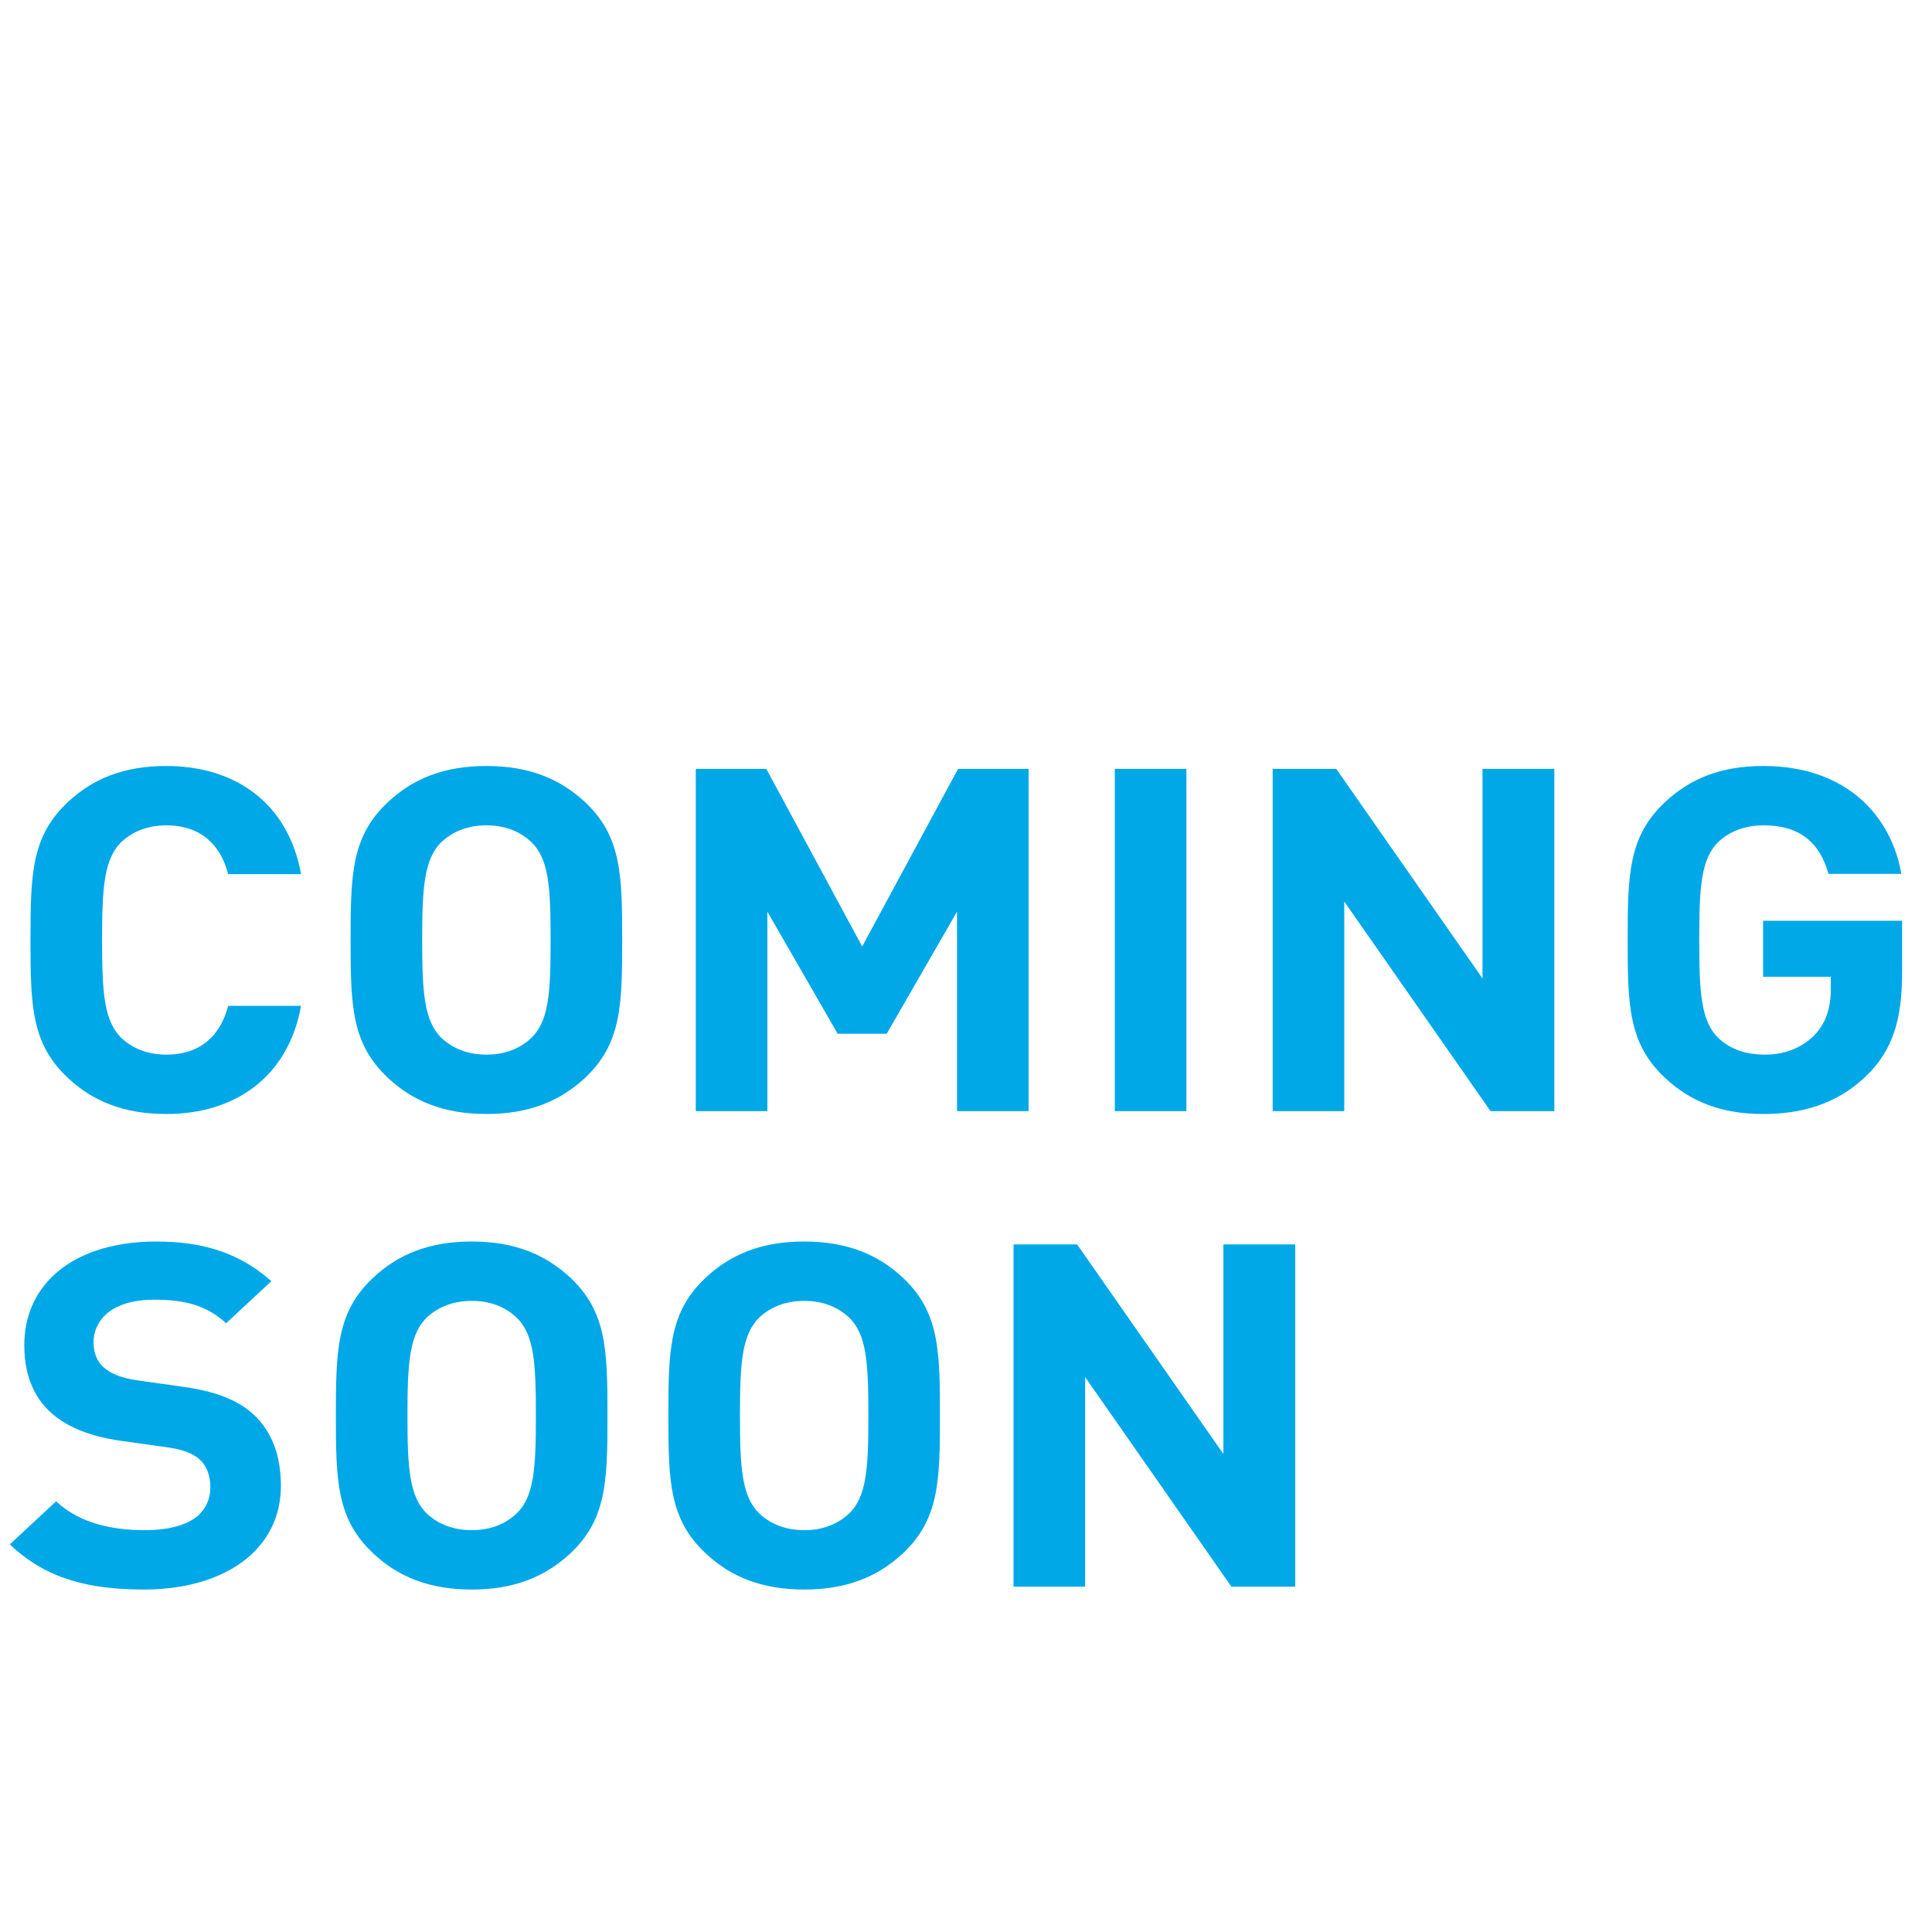 <svg viewBox="0 0 256 256" version="1.1" xmlns="http://www.w3.org/2000/svg" id="Layer_1">
  
  <path fill="#00a8e8" d="M9.006,142.833c-4.862-4.522-4.965-9.617-4.965-18.279s.103-13.757,4.965-18.279c3.287-3.089,7.396-4.777,13.046-4.777,9.074,0,16.127,4.872,17.839,14.33h-9.656c-.958-3.694-3.458-6.464-8.183-6.464-2.363,0-4.349.732-5.89,2.134-2.397,2.261-2.637,6.114-2.637,13.056s.24,10.796,2.637,13.057c1.541,1.401,3.527,2.134,5.89,2.134,4.725,0,7.225-2.771,8.183-6.465h9.656c-1.712,9.458-8.766,14.33-17.839,14.33-5.65,0-9.759-1.688-13.046-4.776Z"></path>
  <path fill="#00a8e8" d="M51.421,142.833c-4.862-4.522-4.965-9.617-4.965-18.279s.103-13.757,4.965-18.279c3.287-3.089,7.396-4.777,13.045-4.777,5.616,0,9.725,1.688,13.046,4.777,4.828,4.522,4.931,9.617,4.931,18.279s-.103,13.757-4.931,18.279c-3.321,3.089-7.43,4.776-13.046,4.776-5.649,0-9.758-1.688-13.045-4.776ZM58.578,137.61c1.541,1.401,3.527,2.134,5.889,2.134s4.314-.732,5.855-2.134c2.431-2.261,2.637-6.114,2.637-13.057s-.206-10.795-2.637-13.056c-1.541-1.401-3.493-2.134-5.855-2.134s-4.348.732-5.889,2.134c-2.397,2.261-2.637,6.114-2.637,13.056s.24,10.796,2.637,13.057Z"></path>
  <path fill="#00a8e8" d="M92.193,101.88h9.348l12.703,23.534,12.704-23.534h9.347v45.348h-9.484v-26.432l-9.313,16.178h-6.506l-9.313-16.178v26.432h-9.484v-45.348Z"></path>
  <path fill="#00a8e8" d="M147.72,101.88h9.485v45.348h-9.485v-45.348Z"></path>
  <path fill="#00a8e8" d="M168.637,101.88h8.424l19.38,27.77v-27.77h9.52v45.348h-8.458l-19.38-27.769v27.769h-9.485v-45.348Z"></path>
  <path fill="#00a8e8" d="M220.639,142.833c-4.861-4.522-4.965-9.617-4.965-18.279s.104-13.757,4.965-18.279c3.287-3.089,7.396-4.777,12.978-4.777,11.197,0,17.018,6.751,18.319,14.298h-9.656c-1.13-4.172-3.869-6.433-8.526-6.433-2.499,0-4.451.732-5.992,2.134-2.396,2.261-2.602,6.114-2.602,13.056s.205,10.796,2.602,13.057c1.541,1.401,3.493,2.134,6.164,2.134,2.499,0,4.656-.86,6.231-2.325,1.814-1.688,2.432-3.948,2.432-6.337v-1.656h-8.972v-7.419h18.422v6.624c0,6.083-.993,10.445-4.999,14.171-3.801,3.535-8.355,4.809-13.423,4.809-5.581,0-9.69-1.688-12.978-4.776Z"></path>
  <path fill="#00a8e8" d="M1.302,204.634l6.129-5.7c3.082,2.866,7.293,3.821,11.779,3.821,3.287,0,5.718-.732,7.122-2.007.993-.955,1.541-2.197,1.541-3.662,0-1.114-.24-1.974-.617-2.675-.787-1.433-2.328-2.229-4.931-2.611l-6.129-.859c-5.581-.765-9.587-2.771-11.573-6.465-.925-1.752-1.404-3.789-1.404-6.21,0-3.758,1.37-6.942,3.938-9.33,2.979-2.771,7.602-4.427,13.56-4.427,6.197,0,11.06,1.528,15.237,5.254l-5.992,5.573c-2.636-2.42-5.581-3.121-9.519-3.121-3.048,0-5.17.797-6.438,1.975-1.062,1.02-1.609,2.293-1.609,3.631,0,.955.206,1.72.514,2.324.925,1.688,3.047,2.452,5.376,2.771l6.095.86c5.684.796,9.348,2.675,11.333,6.4.993,1.815,1.507,4.076,1.507,6.688,0,3.758-1.438,6.783-3.869,9.076-3.287,3.057-8.389,4.681-14.244,4.681-7.396,0-13.046-1.433-17.805-5.986Z"></path>
  <path fill="#00a8e8" d="M49.47,205.844c-4.862-4.522-4.965-9.617-4.965-18.279s.103-13.757,4.965-18.279c3.287-3.089,7.396-4.776,13.046-4.776,5.615,0,9.724,1.688,13.045,4.776,4.828,4.522,4.931,9.617,4.931,18.279s-.103,13.757-4.931,18.279c-3.321,3.089-7.43,4.776-13.045,4.776-5.65,0-9.759-1.688-13.046-4.776ZM56.626,200.621c1.541,1.401,3.527,2.134,5.89,2.134s4.314-.732,5.855-2.134c2.431-2.261,2.636-6.114,2.636-13.057s-.205-10.795-2.636-13.057c-1.541-1.401-3.493-2.134-5.855-2.134s-4.349.732-5.89,2.134c-2.397,2.262-2.637,6.114-2.637,13.057s.24,10.796,2.637,13.057Z"></path>
  <path fill="#00a8e8" d="M93.529,205.844c-4.862-4.522-4.965-9.617-4.965-18.279s.103-13.757,4.965-18.279c3.287-3.089,7.396-4.776,13.045-4.776,5.616,0,9.725,1.688,13.046,4.776,4.828,4.522,4.931,9.617,4.931,18.279s-.103,13.757-4.931,18.279c-3.321,3.089-7.43,4.776-13.046,4.776-5.649,0-9.758-1.688-13.045-4.776ZM100.685,200.621c1.541,1.401,3.527,2.134,5.889,2.134s4.314-.732,5.855-2.134c2.431-2.261,2.637-6.114,2.637-13.057s-.206-10.795-2.637-13.057c-1.541-1.401-3.493-2.134-5.855-2.134s-4.348.732-5.889,2.134c-2.397,2.262-2.637,6.114-2.637,13.057s.24,10.796,2.637,13.057Z"></path>
  <path fill="#00a8e8" d="M134.301,164.891h8.423l19.381,27.77v-27.77h9.519v45.348h-8.457l-19.381-27.769v27.769h-9.484v-45.348Z"></path>
</svg>